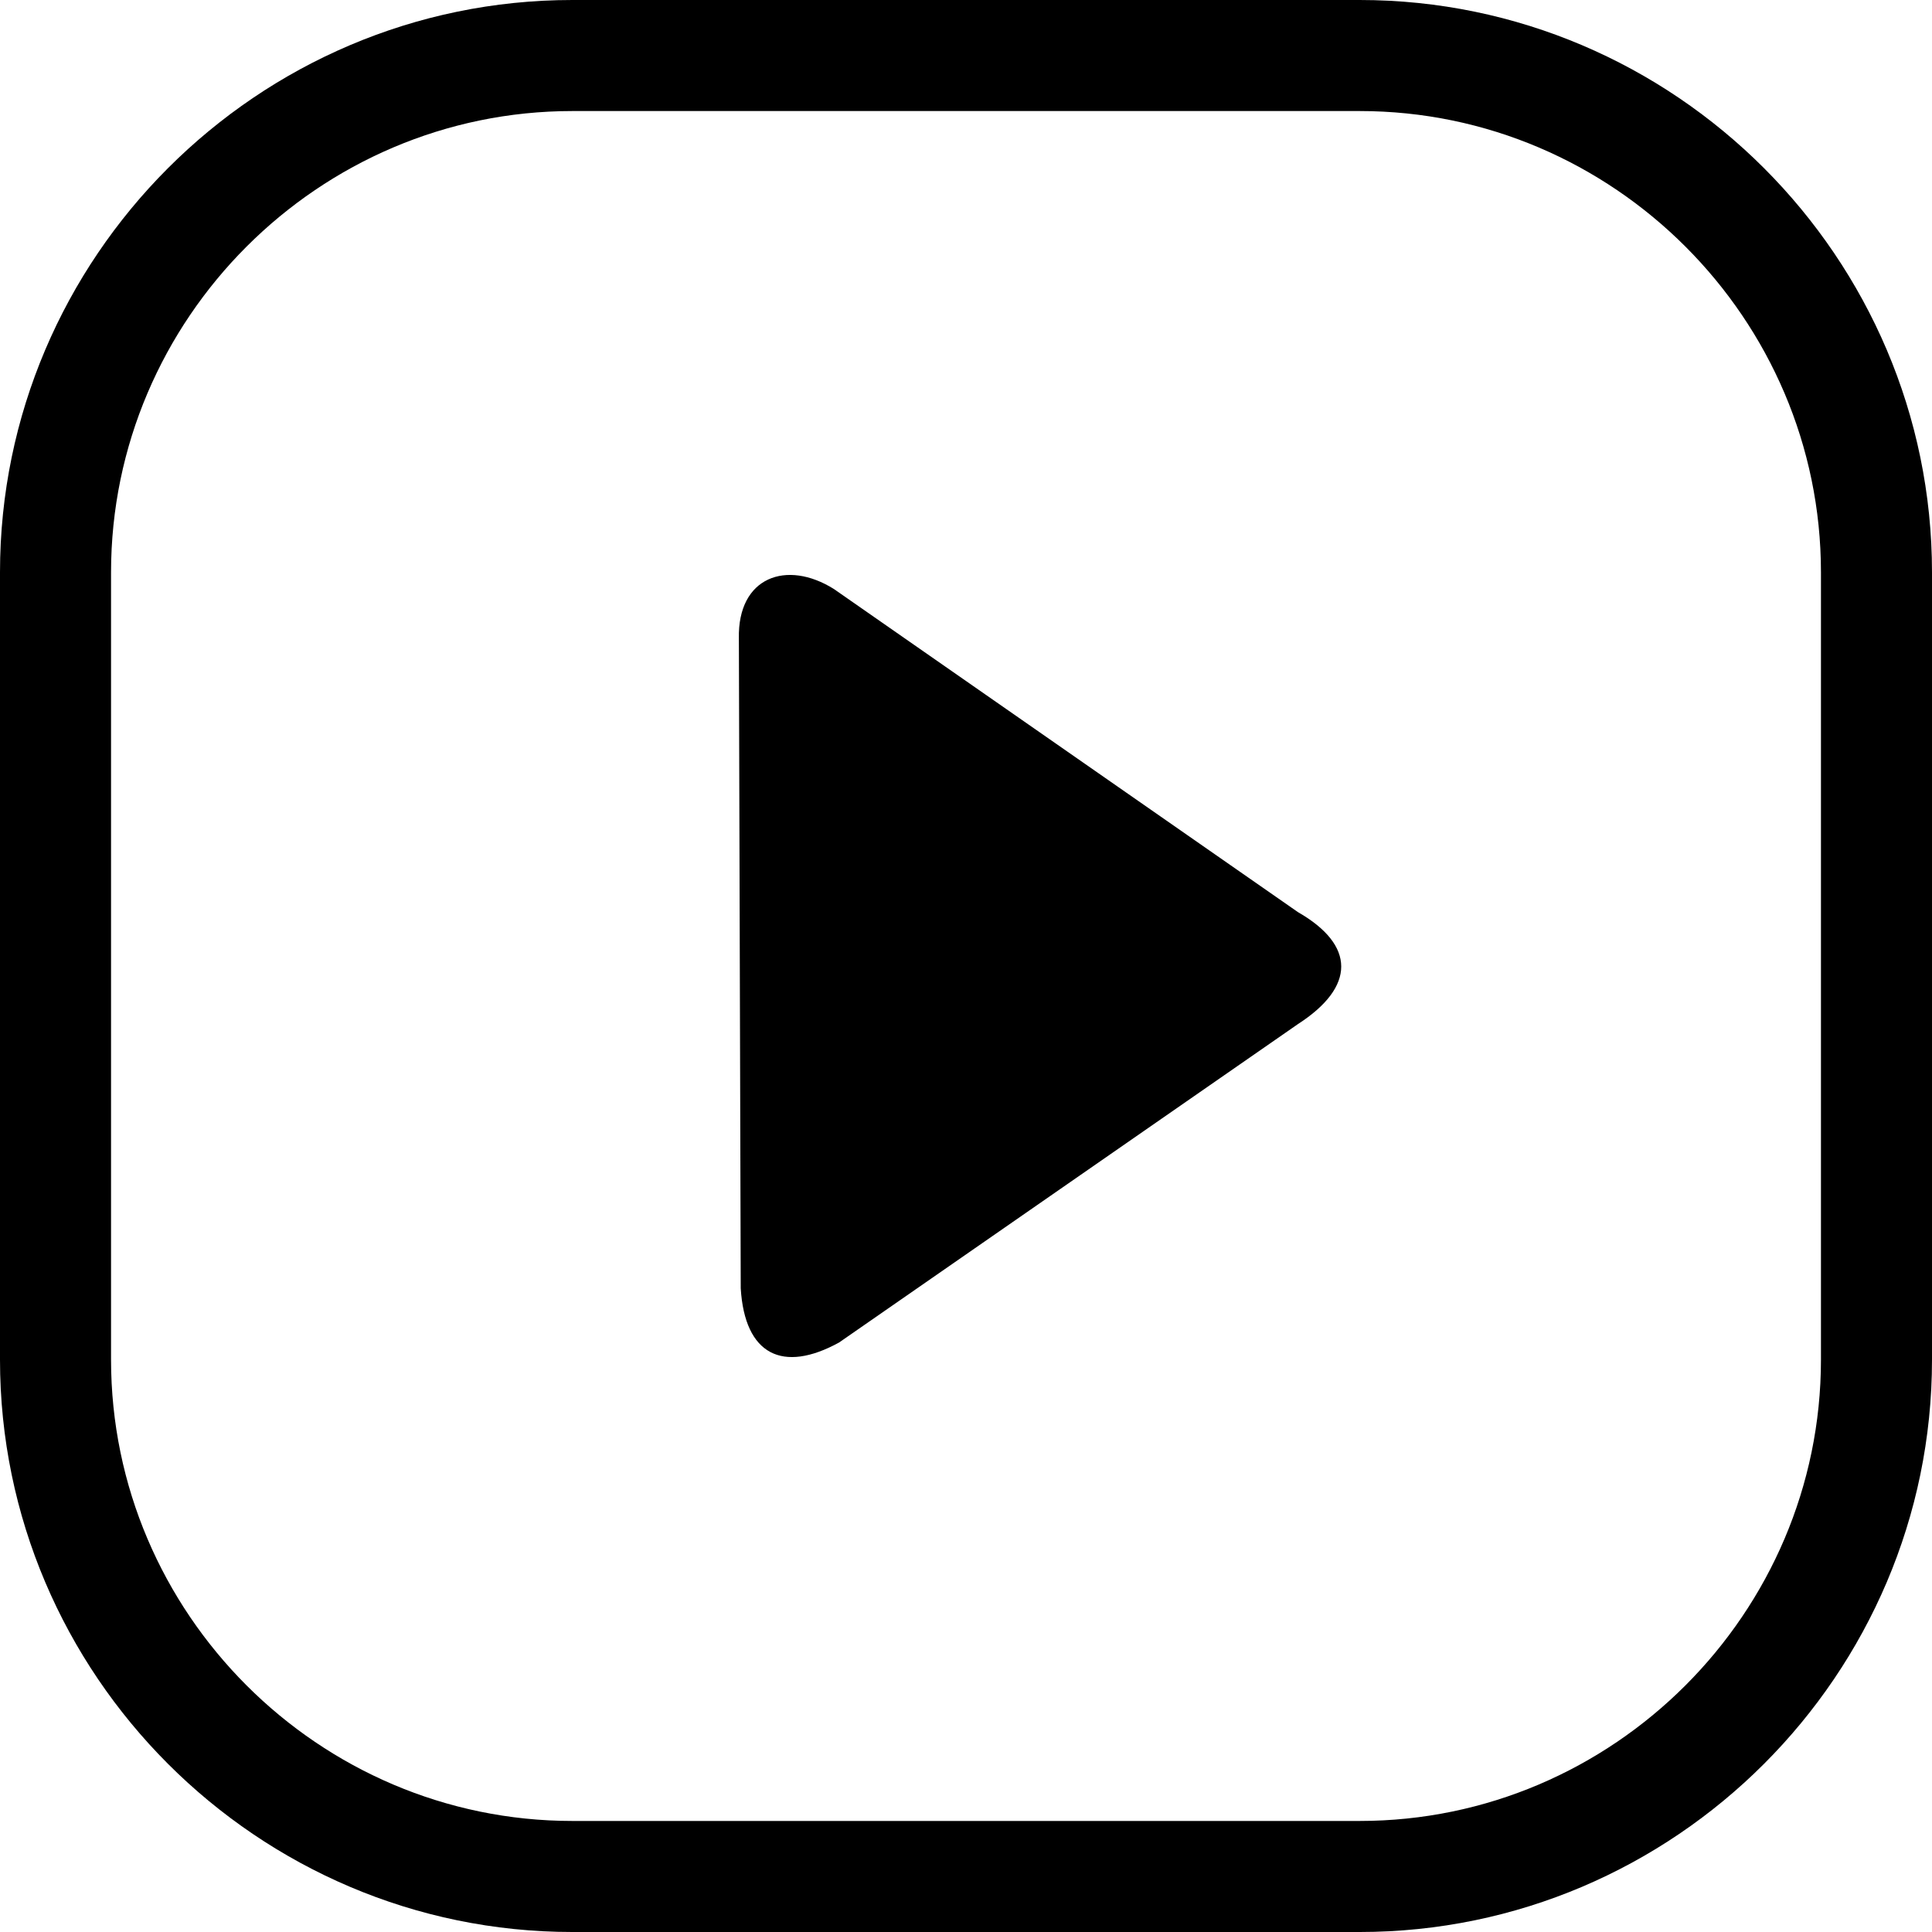 <svg xmlns="http://www.w3.org/2000/svg" shape-rendering="geometricPrecision" text-rendering="geometricPrecision" image-rendering="optimizeQuality" fill-rule="evenodd" clip-rule="evenodd" viewBox="0 0 512 512.001"><path fill-rule="nonzero" d="M151.667 0h208.666c41.724 0 79.647 17.06 107.128 44.539C494.94 72.02 512 109.943 512 151.667v208.666c0 41.725-17.06 79.648-44.539 107.129-27.481 27.479-65.404 44.539-107.128 44.539H151.667c-41.724 0-79.647-17.06-107.128-44.539C17.06 439.981 0 402.058 0 360.333V151.667C0 109.943 17.06 72.02 44.539 44.539 72.02 17.06 109.943 0 151.667 0zm192.287 271.404c15.334-9.9 15.285-20.923 0-29.692l-122.965-85.619c-12.49-7.838-25.526-3.235-25.179 13.08l.491 172.248c1.074 17.687 11.167 22.538 26.06 14.358l121.593-84.375zm16.379-241.976H151.667c-33.601 0-64.159 13.757-86.321 35.918-22.161 22.162-35.918 52.72-35.918 86.321v208.666c0 33.602 13.757 64.16 35.918 86.322 22.162 22.161 52.72 35.918 86.321 35.918h208.666c33.601 0 64.159-13.757 86.321-35.918 22.161-22.162 35.918-52.72 35.918-86.322V151.667c0-33.601-13.757-64.159-35.918-86.321-22.162-22.161-52.72-35.918-86.321-35.918z"/></svg>